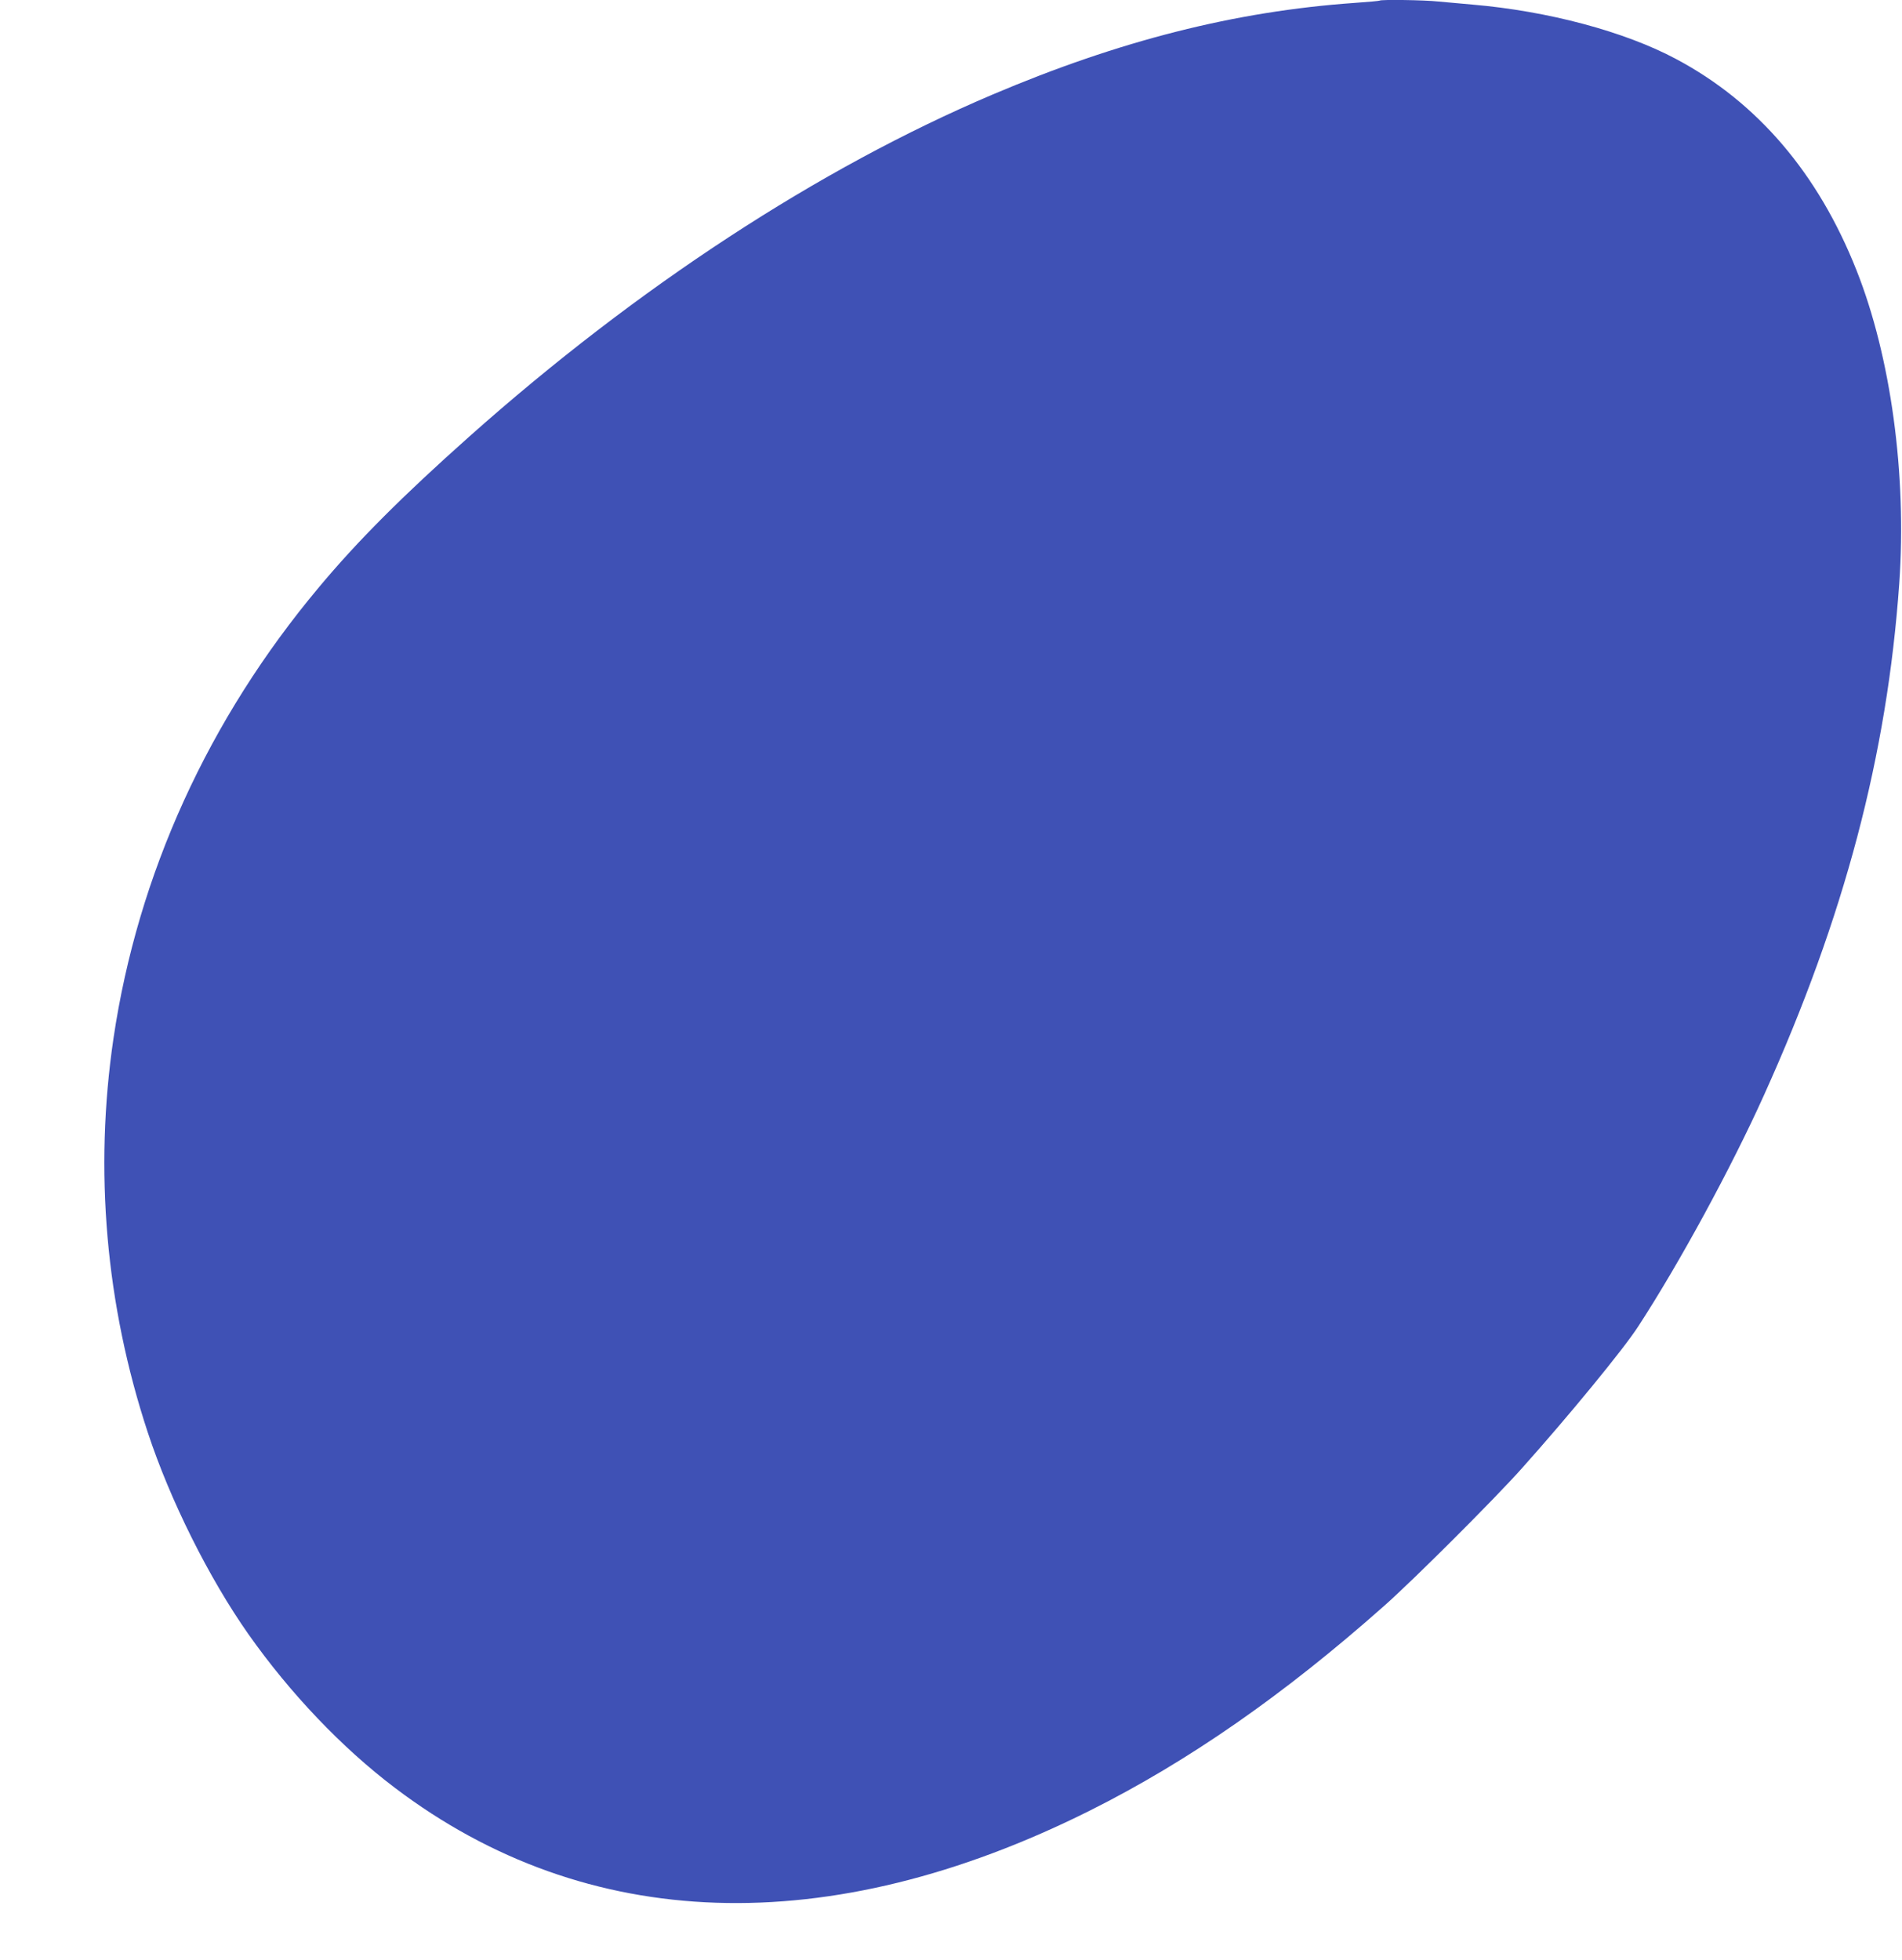 <?xml version="1.0" standalone="no"?>
<!DOCTYPE svg PUBLIC "-//W3C//DTD SVG 20010904//EN"
 "http://www.w3.org/TR/2001/REC-SVG-20010904/DTD/svg10.dtd">
<svg version="1.0" xmlns="http://www.w3.org/2000/svg"
 width="1242pt" height="1280pt" viewBox="0 0 1242 1280"
 preserveAspectRatio="xMidYMid meet">
<g transform="translate(0,1280) scale(0.1,-0.1)"
fill="#3f51b5" stroke="none">
<path d="M9009 12796 c-2 -2 -76 -9 -164 -15 -780 -55 -1534 -246 -2365 -599
-1132 -481 -2317 -1255 -3415 -2232 -437 -389 -730 -682 -982 -984 -722 -862
-1183 -1873 -1342 -2946 -127 -861 -51 -1740 224 -2573 146 -443 399 -950 657
-1317 272 -386 611 -742 956 -1003 1253 -950 2832 -1002 4537 -150 644 322
1269 757 1925 1339 190 168 719 696 898 897 305 341 664 778 760 927 269 413
608 1037 821 1510 525 1162 804 2220 883 3340 50 712 -55 1481 -279 2045 -250
632 -647 1097 -1177 1379 -336 180 -839 314 -1331 356 -71 6 -171 15 -222 20
-89 10 -376 14 -384 6z"/>
</g>
</svg>
